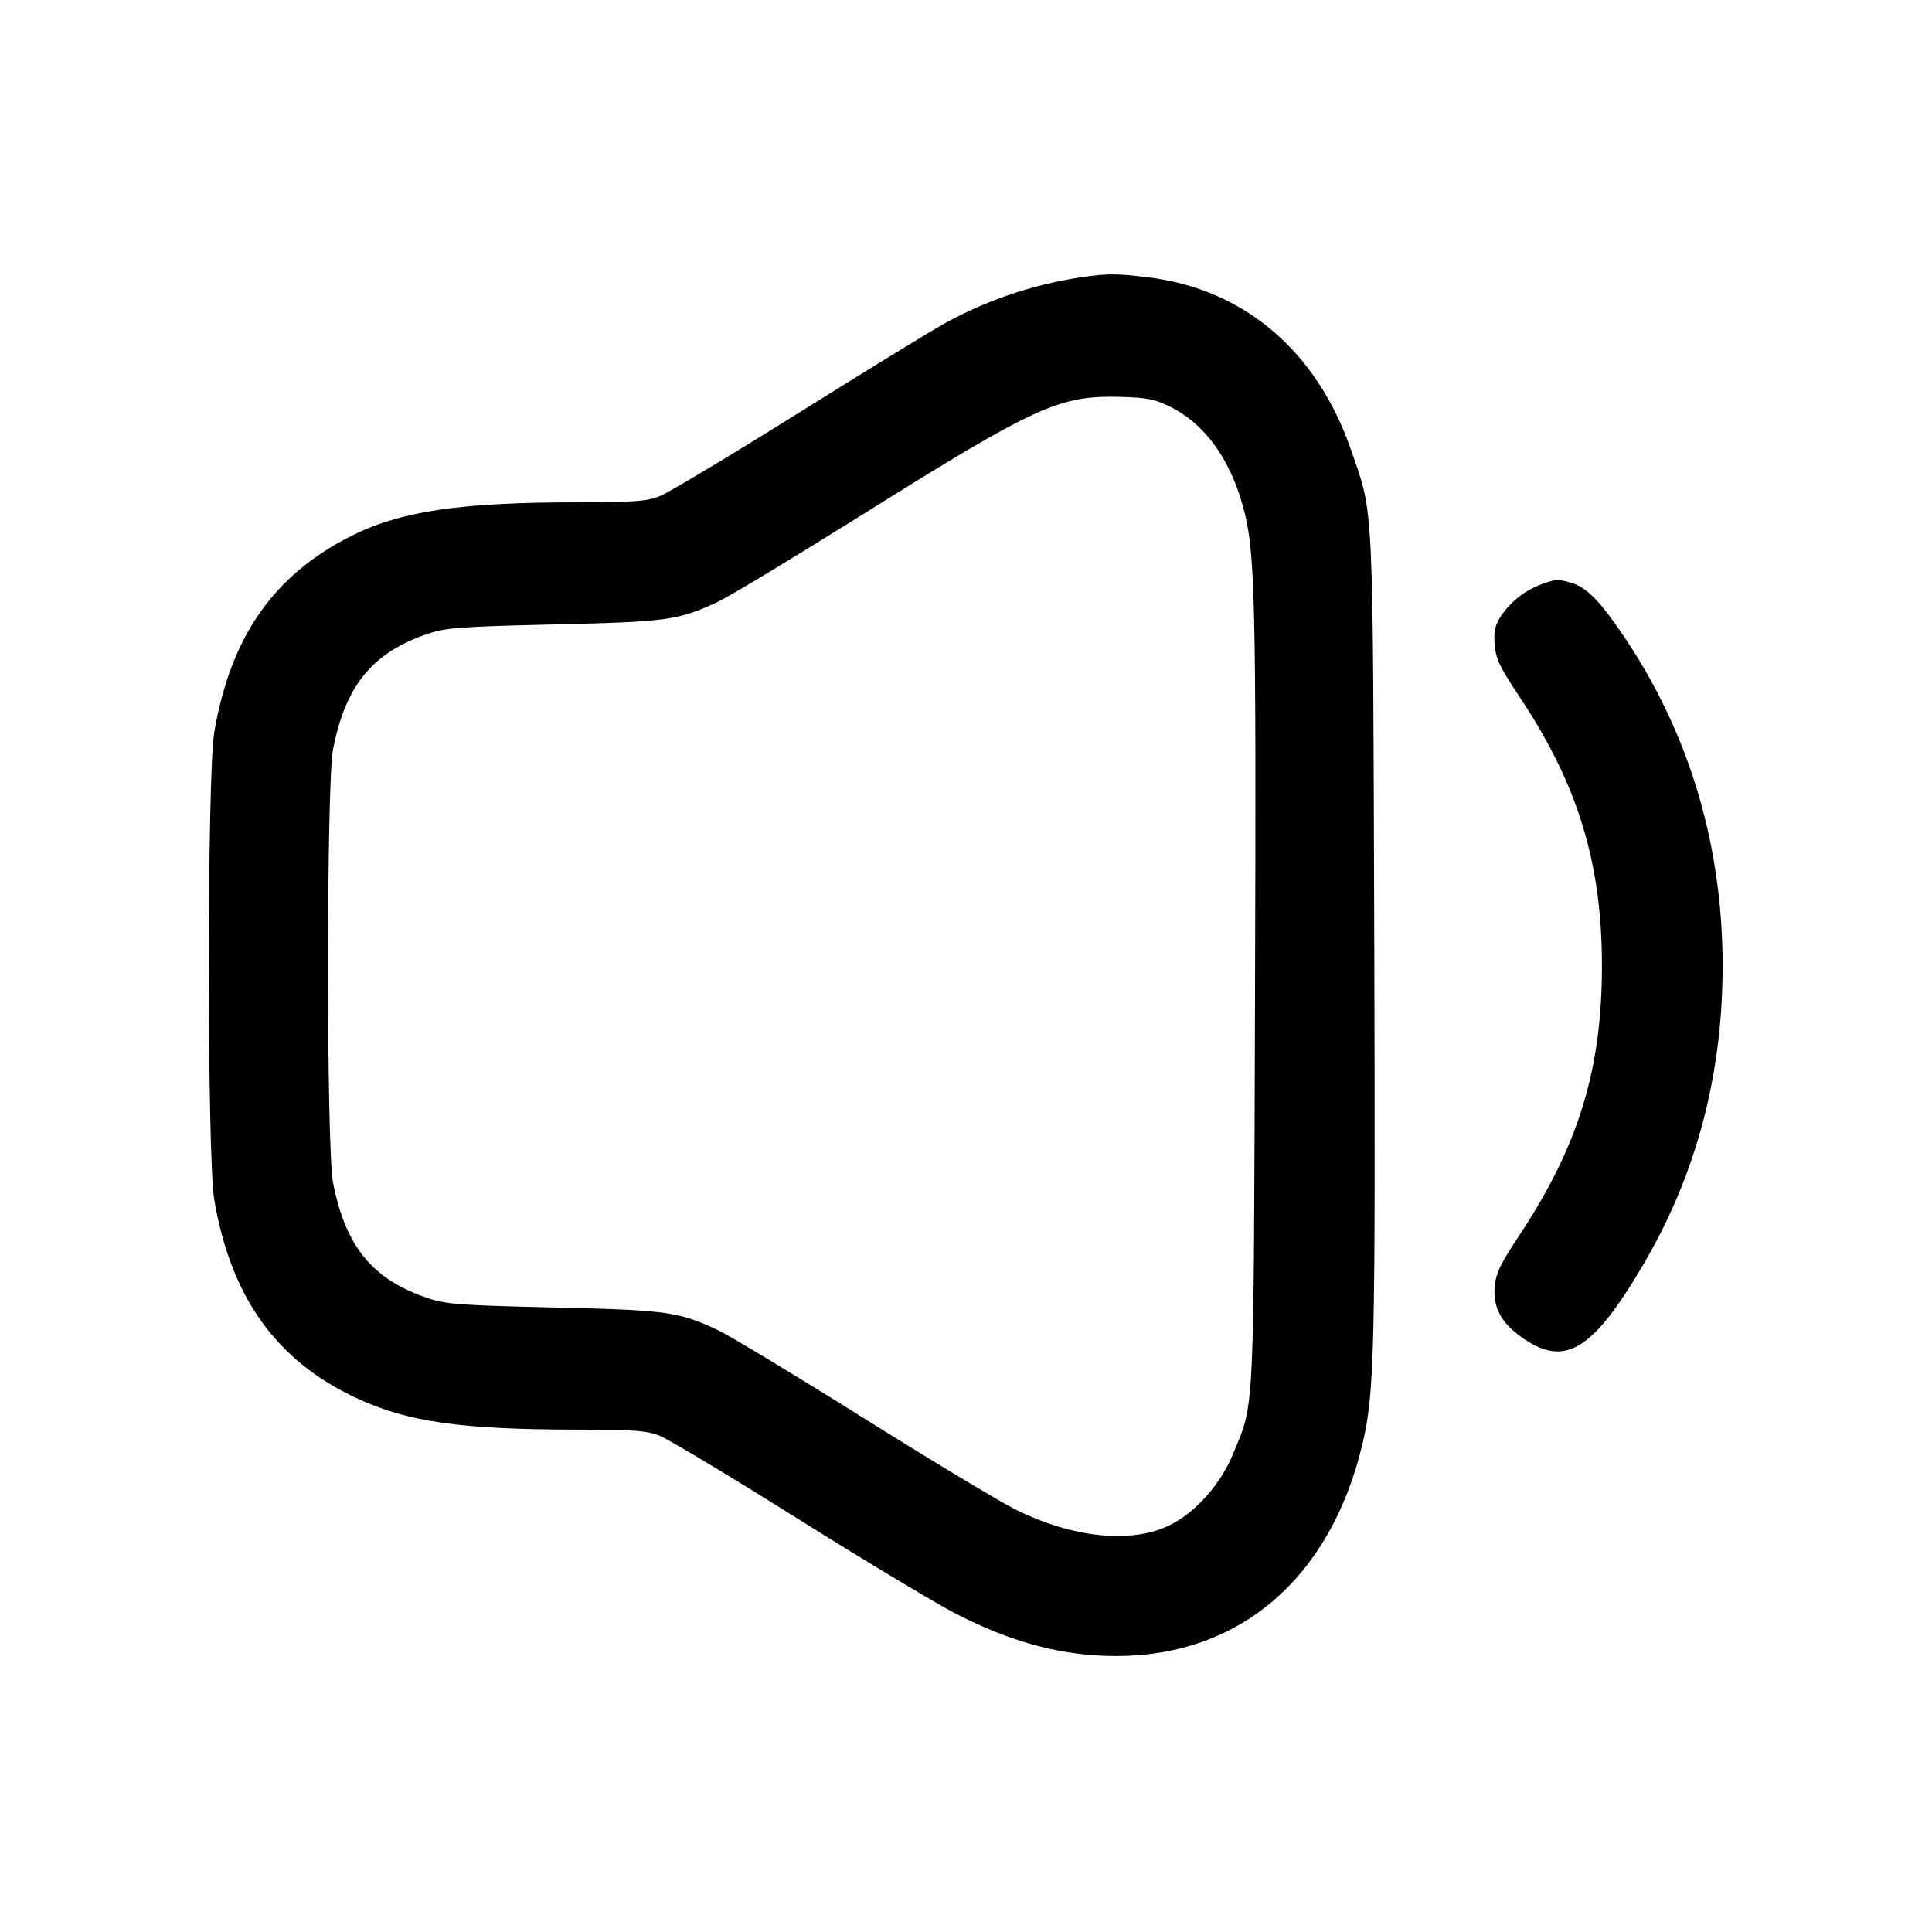 <!-- Generated by IcoMoon.io -->
<svg version="1.1" xmlns="http://www.w3.org/2000/svg" width="32" height="32" viewBox="0 0 32 32">
<title>volume-low-1</title>
<path d="M17.895 4.593c-0.86 0.135-1.632 0.412-2.328 0.808l0.034-0.018c-0.205 0.112-1.285 0.776-2.4 1.473s-2.141 1.312-2.28 1.365c-0.216 0.083-0.42 0.097-1.36 0.099-1.956 0.001-2.928 0.147-3.747 0.559-1.281 0.645-1.995 1.668-2.265 3.247-0.12 0.699-0.12 7.048 0 7.747 0.276 1.613 1.025 2.661 2.345 3.279 0.851 0.399 1.731 0.525 3.667 0.527 0.94 0.001 1.144 0.016 1.36 0.099 0.139 0.053 1.165 0.669 2.28 1.369 1.115 0.699 2.297 1.409 2.627 1.579 0.953 0.489 1.78 0.705 2.68 0.703 2.035-0.008 3.528-1.296 4.055-3.497 0.205-0.86 0.22-1.504 0.199-8.411-0.024-7.375-0.004-6.969-0.388-8.077-0.565-1.633-1.773-2.659-3.359-2.851-0.539-0.065-0.664-0.065-1.119 0.001zM19.36 6.727c0.572 0.271 1.001 0.848 1.224 1.647 0.207 0.74 0.224 1.44 0.203 8.133-0.023 7.084-0.004 6.707-0.371 7.591-0.205 0.493-0.621 0.959-1.043 1.164-0.636 0.312-1.607 0.212-2.559-0.263-0.257-0.128-1.396-0.813-2.529-1.523s-2.213-1.361-2.4-1.448c-0.653-0.304-0.836-0.328-2.712-0.372-1.531-0.035-1.772-0.053-2.065-0.148-0.932-0.305-1.387-0.856-1.593-1.927-0.109-0.569-0.109-6.593 0-7.163 0.207-1.071 0.661-1.621 1.593-1.927 0.293-0.095 0.535-0.113 2.065-0.148 1.876-0.044 2.059-0.068 2.712-0.372 0.187-0.087 1.267-0.739 2.4-1.448 2.884-1.804 3.26-1.976 4.275-1.949 0.417 0.011 0.559 0.037 0.8 0.152zM25.533 9.676c-0.284 0.107-0.517 0.295-0.678 0.535l-0.003 0.005c-0.093 0.152-0.113 0.247-0.095 0.467 0.021 0.236 0.083 0.365 0.415 0.864 0.965 1.452 1.361 2.747 1.361 4.453 0 1.712-0.388 2.977-1.364 4.455-0.328 0.496-0.391 0.628-0.412 0.863-0.028 0.333 0.103 0.583 0.432 0.821 0.717 0.52 1.179 0.251 2.023-1.183 0.88-1.492 1.32-3.145 1.32-4.956 0-2.101-0.607-4.028-1.788-5.68-0.301-0.421-0.499-0.604-0.721-0.668-0.225-0.064-0.244-0.064-0.489 0.024z"></path>
</svg>
